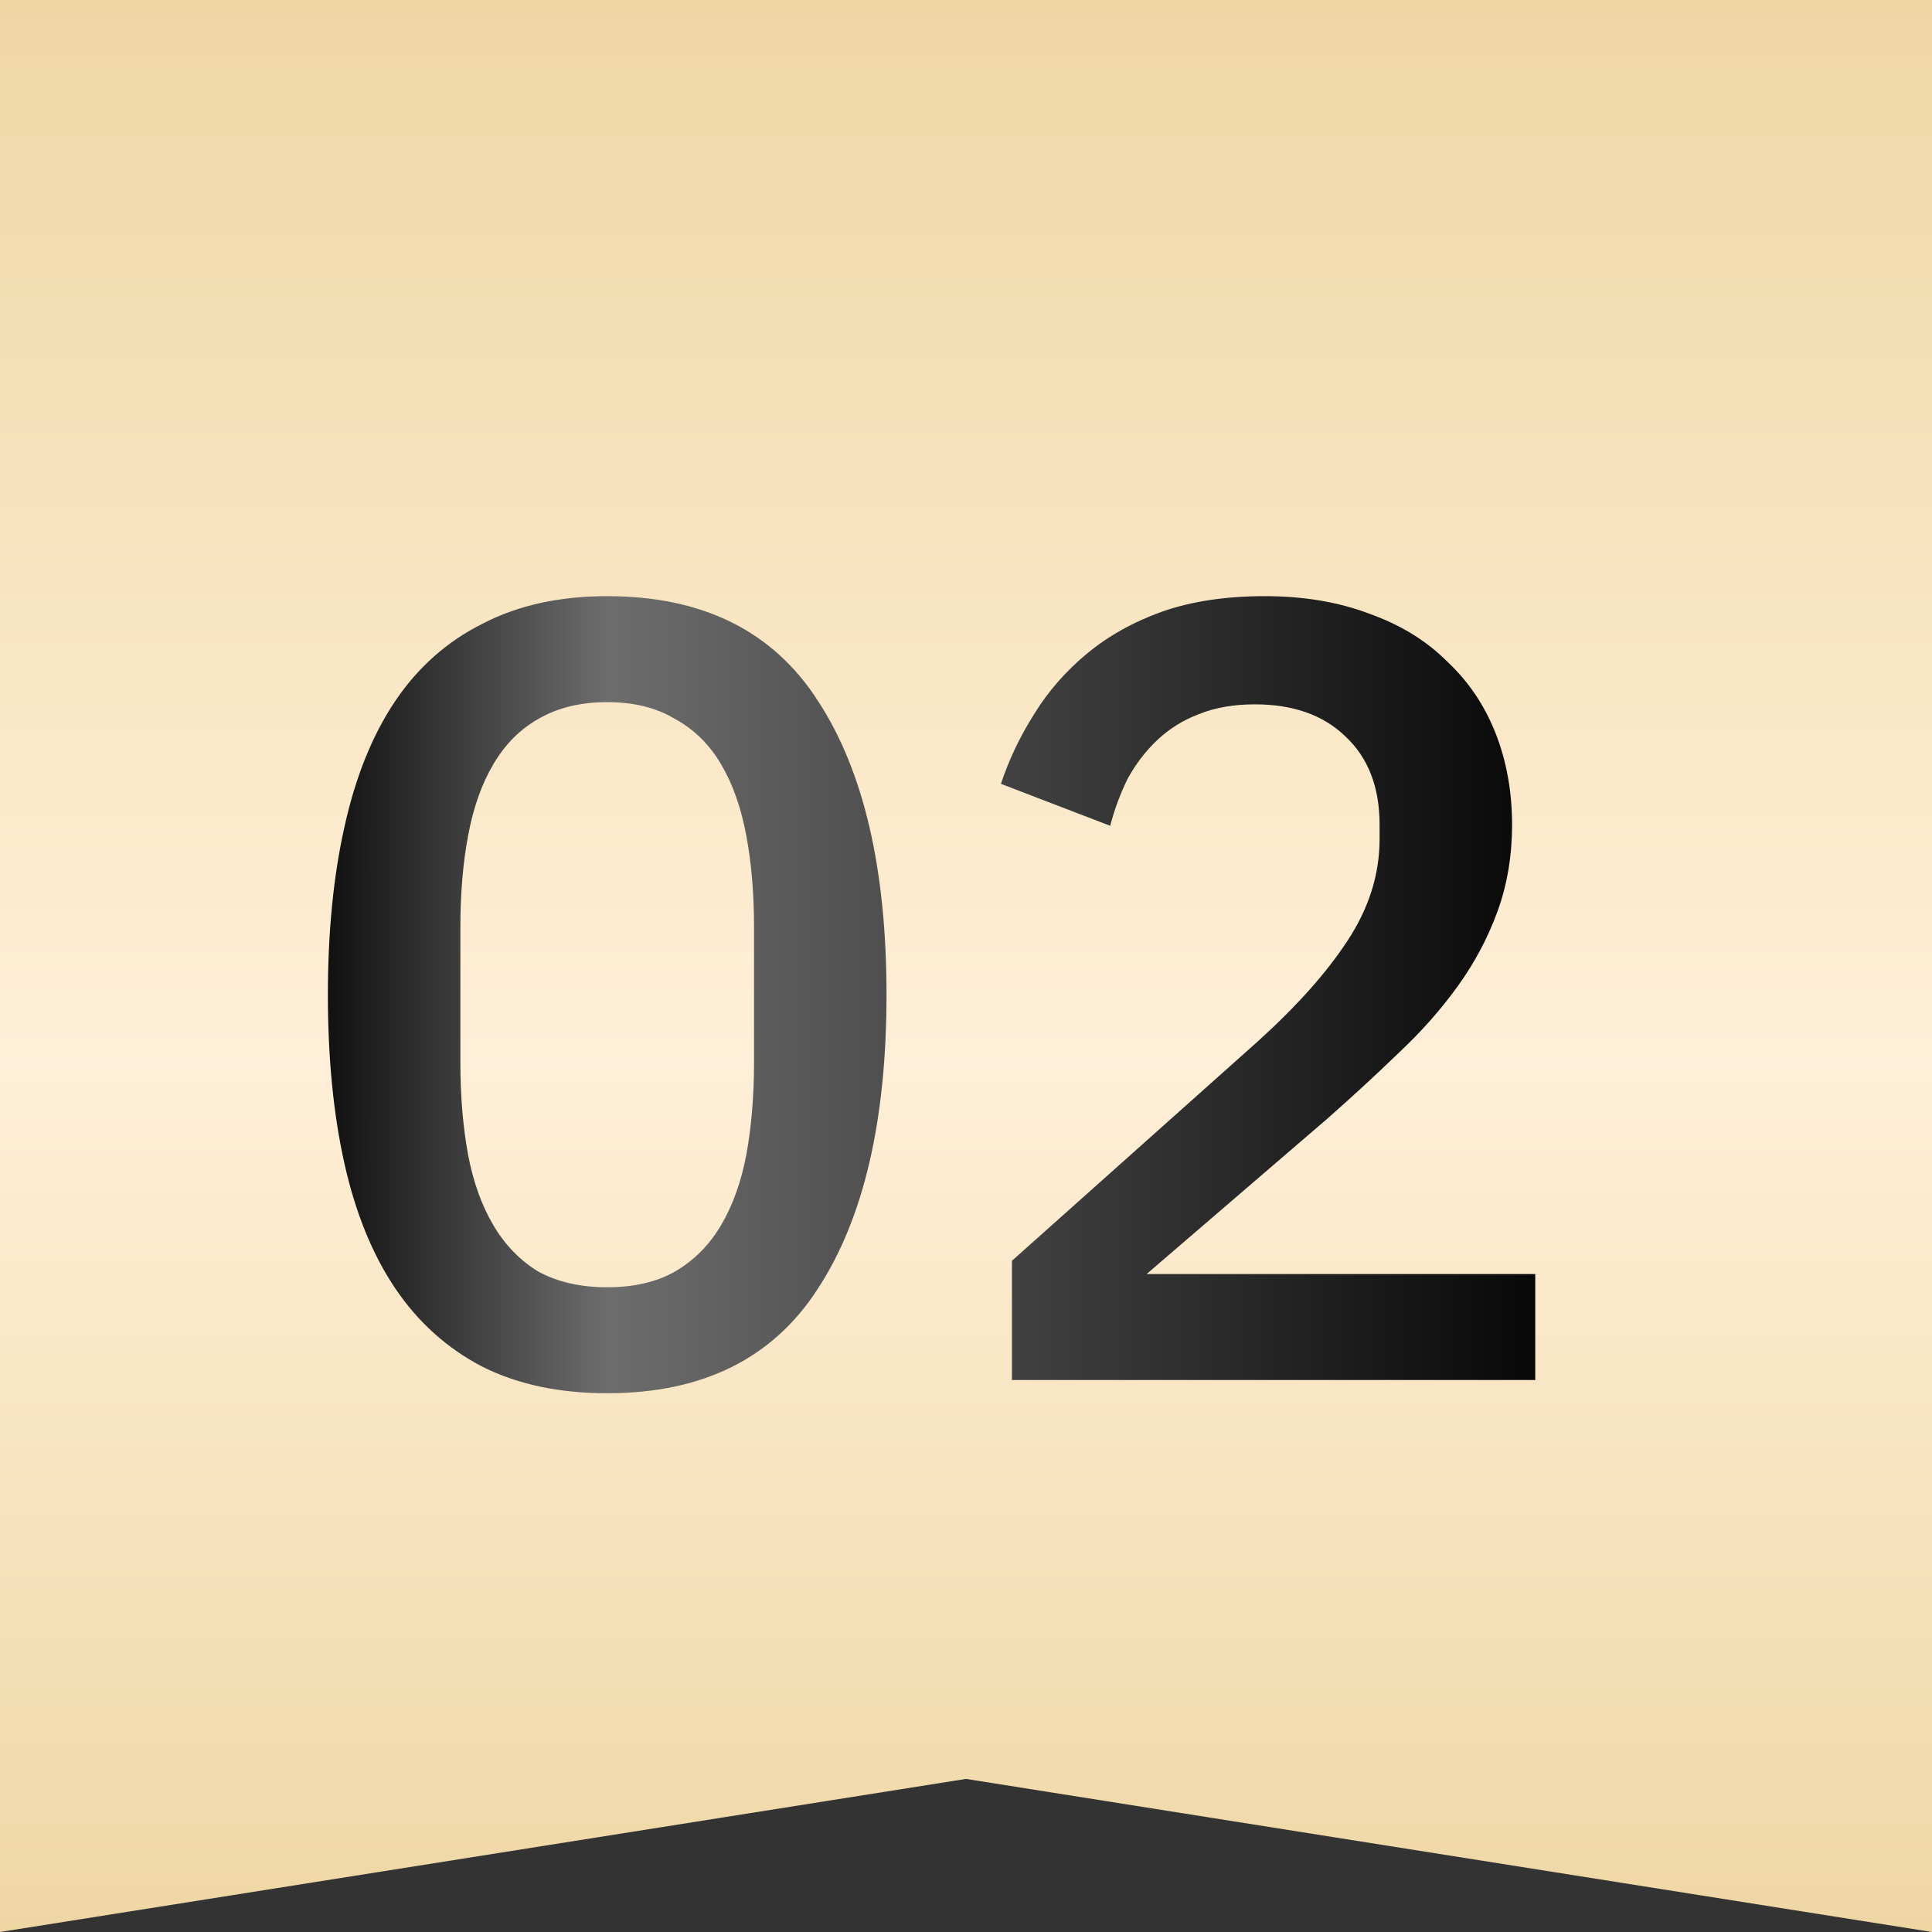 <?xml version="1.0" encoding="UTF-8"?> <svg xmlns="http://www.w3.org/2000/svg" width="42" height="42" viewBox="0 0 42 42" fill="none"><rect x="0" y="0" width="42" height="42" fill="#333333" stroke="none"/><path d="M42 0V42L21 38.672L0 42V0L42 0Z" fill="url(#paint0_linear_581_63)"></path><path d="M13.2 30.288C12.16 30.288 11.256 30.096 10.488 29.712C9.72 29.312 9.088 28.744 8.592 28.008C8.096 27.272 7.728 26.368 7.488 25.296C7.248 24.224 7.128 23 7.128 21.624C7.128 20.264 7.248 19.048 7.488 17.976C7.728 16.888 8.096 15.976 8.592 15.24C9.088 14.504 9.72 13.944 10.488 13.56C11.256 13.16 12.16 12.96 13.2 12.96C15.28 12.96 16.808 13.72 17.784 15.24C18.776 16.76 19.272 18.888 19.272 21.624C19.272 24.36 18.776 26.488 17.784 28.008C16.808 29.528 15.28 30.288 13.2 30.288ZM13.2 27.984C13.776 27.984 14.264 27.872 14.664 27.648C15.08 27.408 15.416 27.072 15.672 26.64C15.928 26.208 16.112 25.696 16.224 25.104C16.336 24.496 16.392 23.824 16.392 23.088V20.16C16.392 19.424 16.336 18.76 16.224 18.168C16.112 17.56 15.928 17.04 15.672 16.608C15.416 16.176 15.08 15.848 14.664 15.624C14.264 15.384 13.776 15.264 13.2 15.264C12.624 15.264 12.128 15.384 11.712 15.624C11.312 15.848 10.984 16.176 10.728 16.608C10.472 17.04 10.288 17.56 10.176 18.168C10.064 18.76 10.008 19.424 10.008 20.16V23.088C10.008 23.824 10.064 24.496 10.176 25.104C10.288 25.696 10.472 26.208 10.728 26.64C10.984 27.072 11.312 27.408 11.712 27.648C12.128 27.872 12.624 27.984 13.2 27.984ZM33.375 30H21.999V27.408L27.351 22.632C28.199 21.864 28.847 21.136 29.295 20.448C29.759 19.744 29.991 19.008 29.991 18.24V17.928C29.991 17.112 29.743 16.472 29.247 16.008C28.767 15.544 28.111 15.312 27.279 15.312C26.815 15.312 26.407 15.384 26.055 15.528C25.719 15.656 25.423 15.84 25.167 16.08C24.911 16.32 24.695 16.6 24.519 16.92C24.359 17.24 24.231 17.584 24.135 17.952L21.759 17.04C21.935 16.512 22.175 16.008 22.479 15.528C22.783 15.032 23.167 14.592 23.631 14.208C24.095 13.824 24.639 13.52 25.263 13.296C25.903 13.072 26.647 12.96 27.495 12.96C28.343 12.96 29.103 13.088 29.775 13.344C30.447 13.584 31.007 13.928 31.455 14.376C31.919 14.808 32.271 15.328 32.511 15.936C32.751 16.544 32.871 17.208 32.871 17.928C32.871 18.6 32.767 19.224 32.559 19.8C32.351 20.376 32.063 20.92 31.695 21.432C31.327 21.944 30.895 22.432 30.399 22.896C29.919 23.36 29.407 23.832 28.863 24.312L24.927 27.696H33.375V30Z" fill="url(#paint1_linear_581_63)"></path><defs><linearGradient id="paint0_linear_581_63" x1="21" y1="0" x2="21" y2="42" gradientUnits="userSpaceOnUse"><stop stop-color="#EFD7A4"></stop><stop offset="0.55" stop-color="#FFEFD8"></stop><stop offset="1" stop-color="#EFD7A4"></stop></linearGradient><linearGradient id="paint1_linear_581_63" x1="6" y1="21" x2="35" y2="21" gradientUnits="userSpaceOnUse"><stop></stop><stop offset="0.249" stop-color="#6D6D6D"></stop><stop offset="1"></stop></linearGradient></defs></svg> 